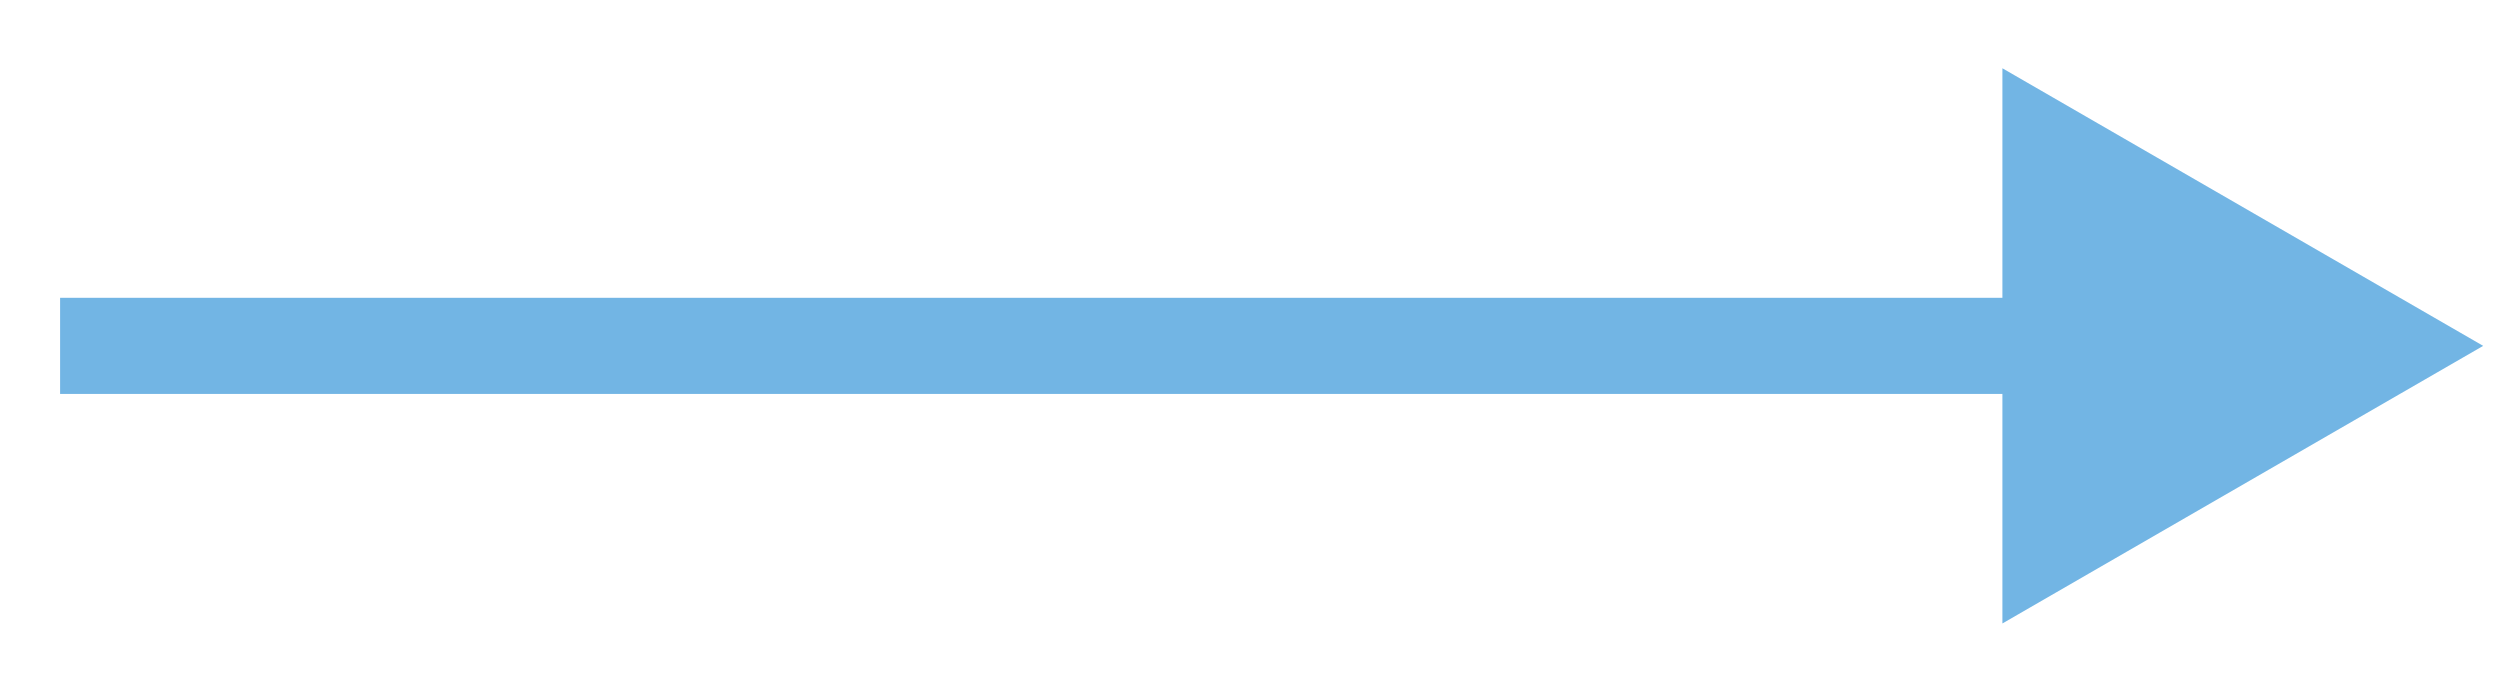 <svg width="26" height="7" viewBox="0 0 26 7" fill="none" xmlns="http://www.w3.org/2000/svg">
<path d="M25.825 3.597L20.825 0.71V6.484L25.825 3.597ZM0.625 4.097H21.325V3.097H0.625V4.097Z" fill="#72B5E4"/>
</svg>
